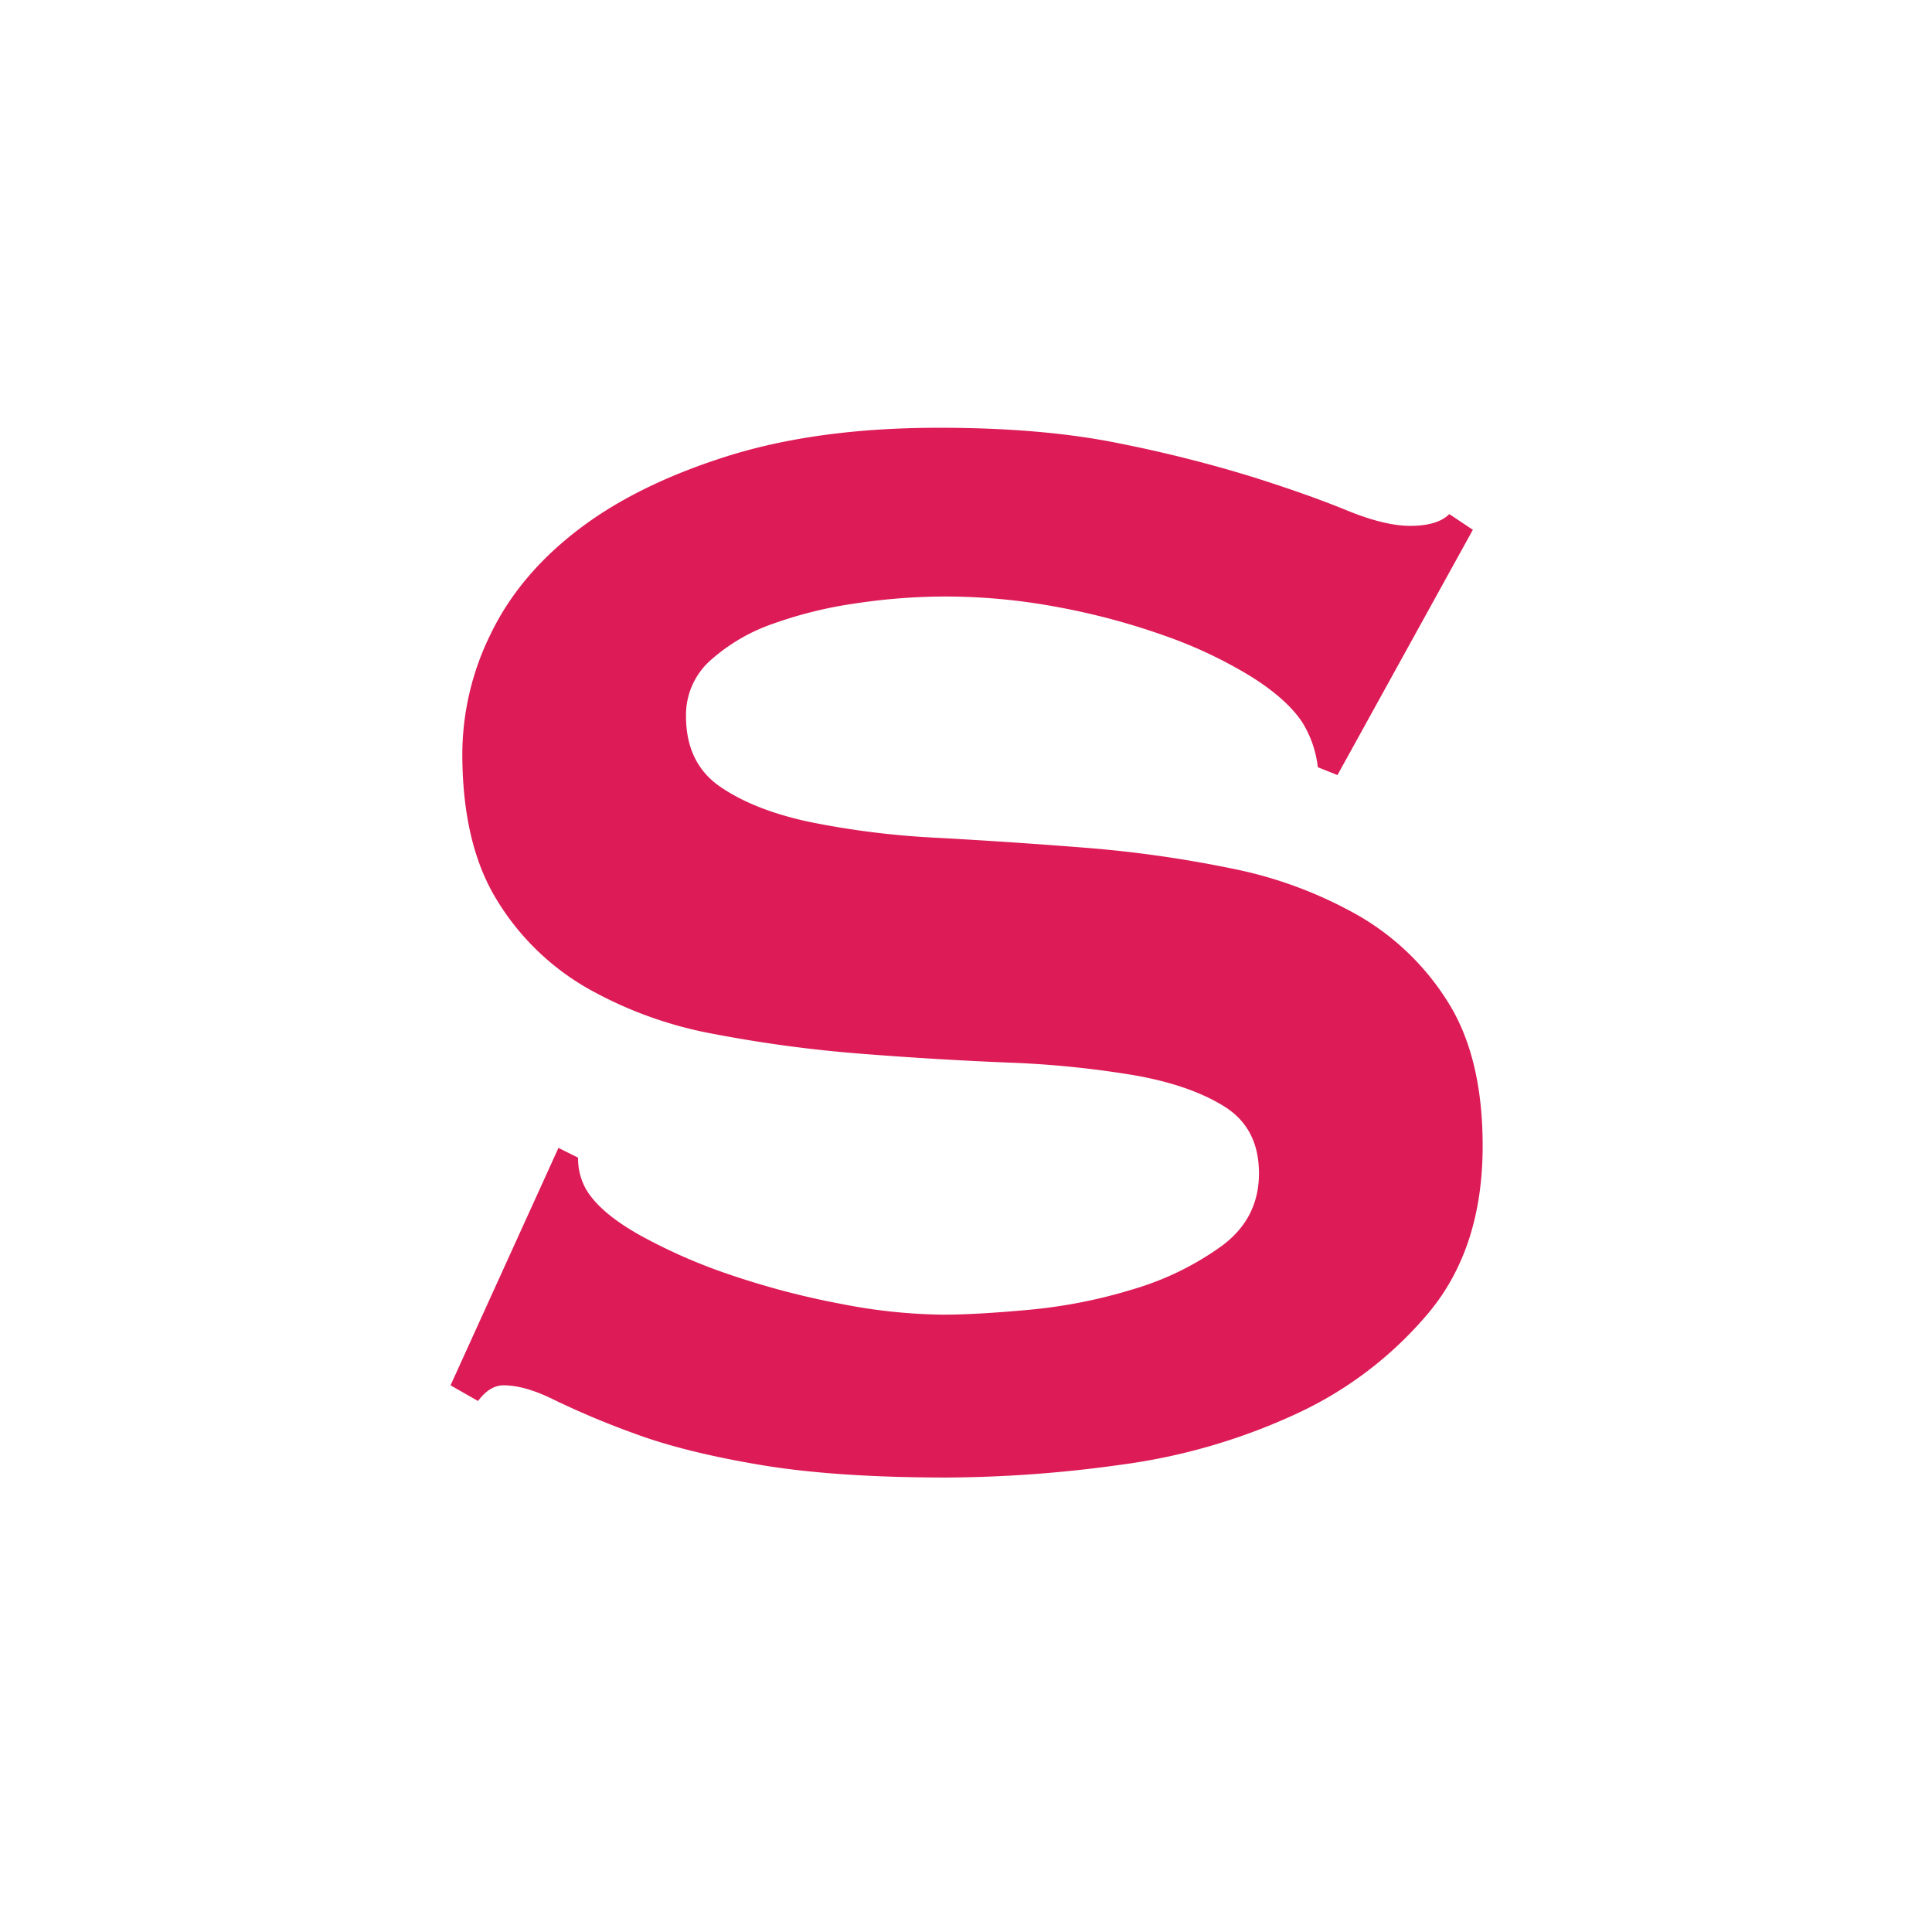 <svg xmlns="http://www.w3.org/2000/svg" width="512" height="512" viewBox="0 0 512 512">
  <g id="favicon" transform="translate(-104 -104)">
    <rect id="長方形_18" data-name="長方形 18" width="512" height="512" transform="translate(104 104)" fill="#fff"/>
    <path id="パス_25" data-name="パス 25" d="M65-85.8l5.2,2.6a16.469,16.469,0,0,0,2.08,8.32q3.64,6.24,14.3,12.22A145.775,145.775,0,0,0,111.02-52a213.133,213.133,0,0,0,28.86,7.54,146.672,146.672,0,0,0,27.04,2.86q8.84,0,22.88-1.3a136.155,136.155,0,0,0,27.56-5.46,77.514,77.514,0,0,0,23.4-11.44q9.88-7.28,9.88-19.24t-9.1-17.68q-9.1-5.72-23.92-8.32a258.707,258.707,0,0,0-33.8-3.38q-18.98-.78-38.74-2.34a353.058,353.058,0,0,1-38.74-5.2,107.236,107.236,0,0,1-33.8-12.22,67.23,67.23,0,0,1-23.92-23.4q-9.1-14.82-9.1-38.74a72.194,72.194,0,0,1,7.54-31.72q7.54-15.6,23.14-27.56t39.52-19.5q23.92-7.54,56.16-7.54,27.56,0,47.84,4.16a354.891,354.891,0,0,1,35.1,8.84q14.82,4.68,24.96,8.84t16.9,4.16q7.28,0,10.4-3.12l6.24,4.16-35.88,65-5.2-2.08a28.66,28.66,0,0,0-4.16-11.96q-4.16-6.24-13.78-12.22a119.507,119.507,0,0,0-22.62-10.66,184.156,184.156,0,0,0-28.08-7.54,161.528,161.528,0,0,0-30.16-2.86,160.606,160.606,0,0,0-23.66,1.82,111.407,111.407,0,0,0-22.1,5.46,48.746,48.746,0,0,0-16.38,9.62,19.327,19.327,0,0,0-6.5,14.82q0,12.48,9.1,18.72t23.92,9.36a225,225,0,0,0,33.8,4.16q18.98,1.04,38.74,2.6a315.757,315.757,0,0,1,38.74,5.46,111.933,111.933,0,0,1,33.8,12.48,67.96,67.96,0,0,1,23.92,23.14q9.1,14.56,9.1,37.96,0,27.04-14.3,44.2A100.806,100.806,0,0,1,260-15.08,160.55,160.55,0,0,1,213.98-1.82a340.731,340.731,0,0,1-46.02,3.38q-29.64,0-49.66-3.38T85.02-10.14a222.916,222.916,0,0,1-21.06-8.84q-7.8-3.9-13.52-3.9-3.64,0-6.76,4.16L36.4-22.88Z" transform="translate(187 494)" fill="#dd1b57"/>
  </g>
</svg>
